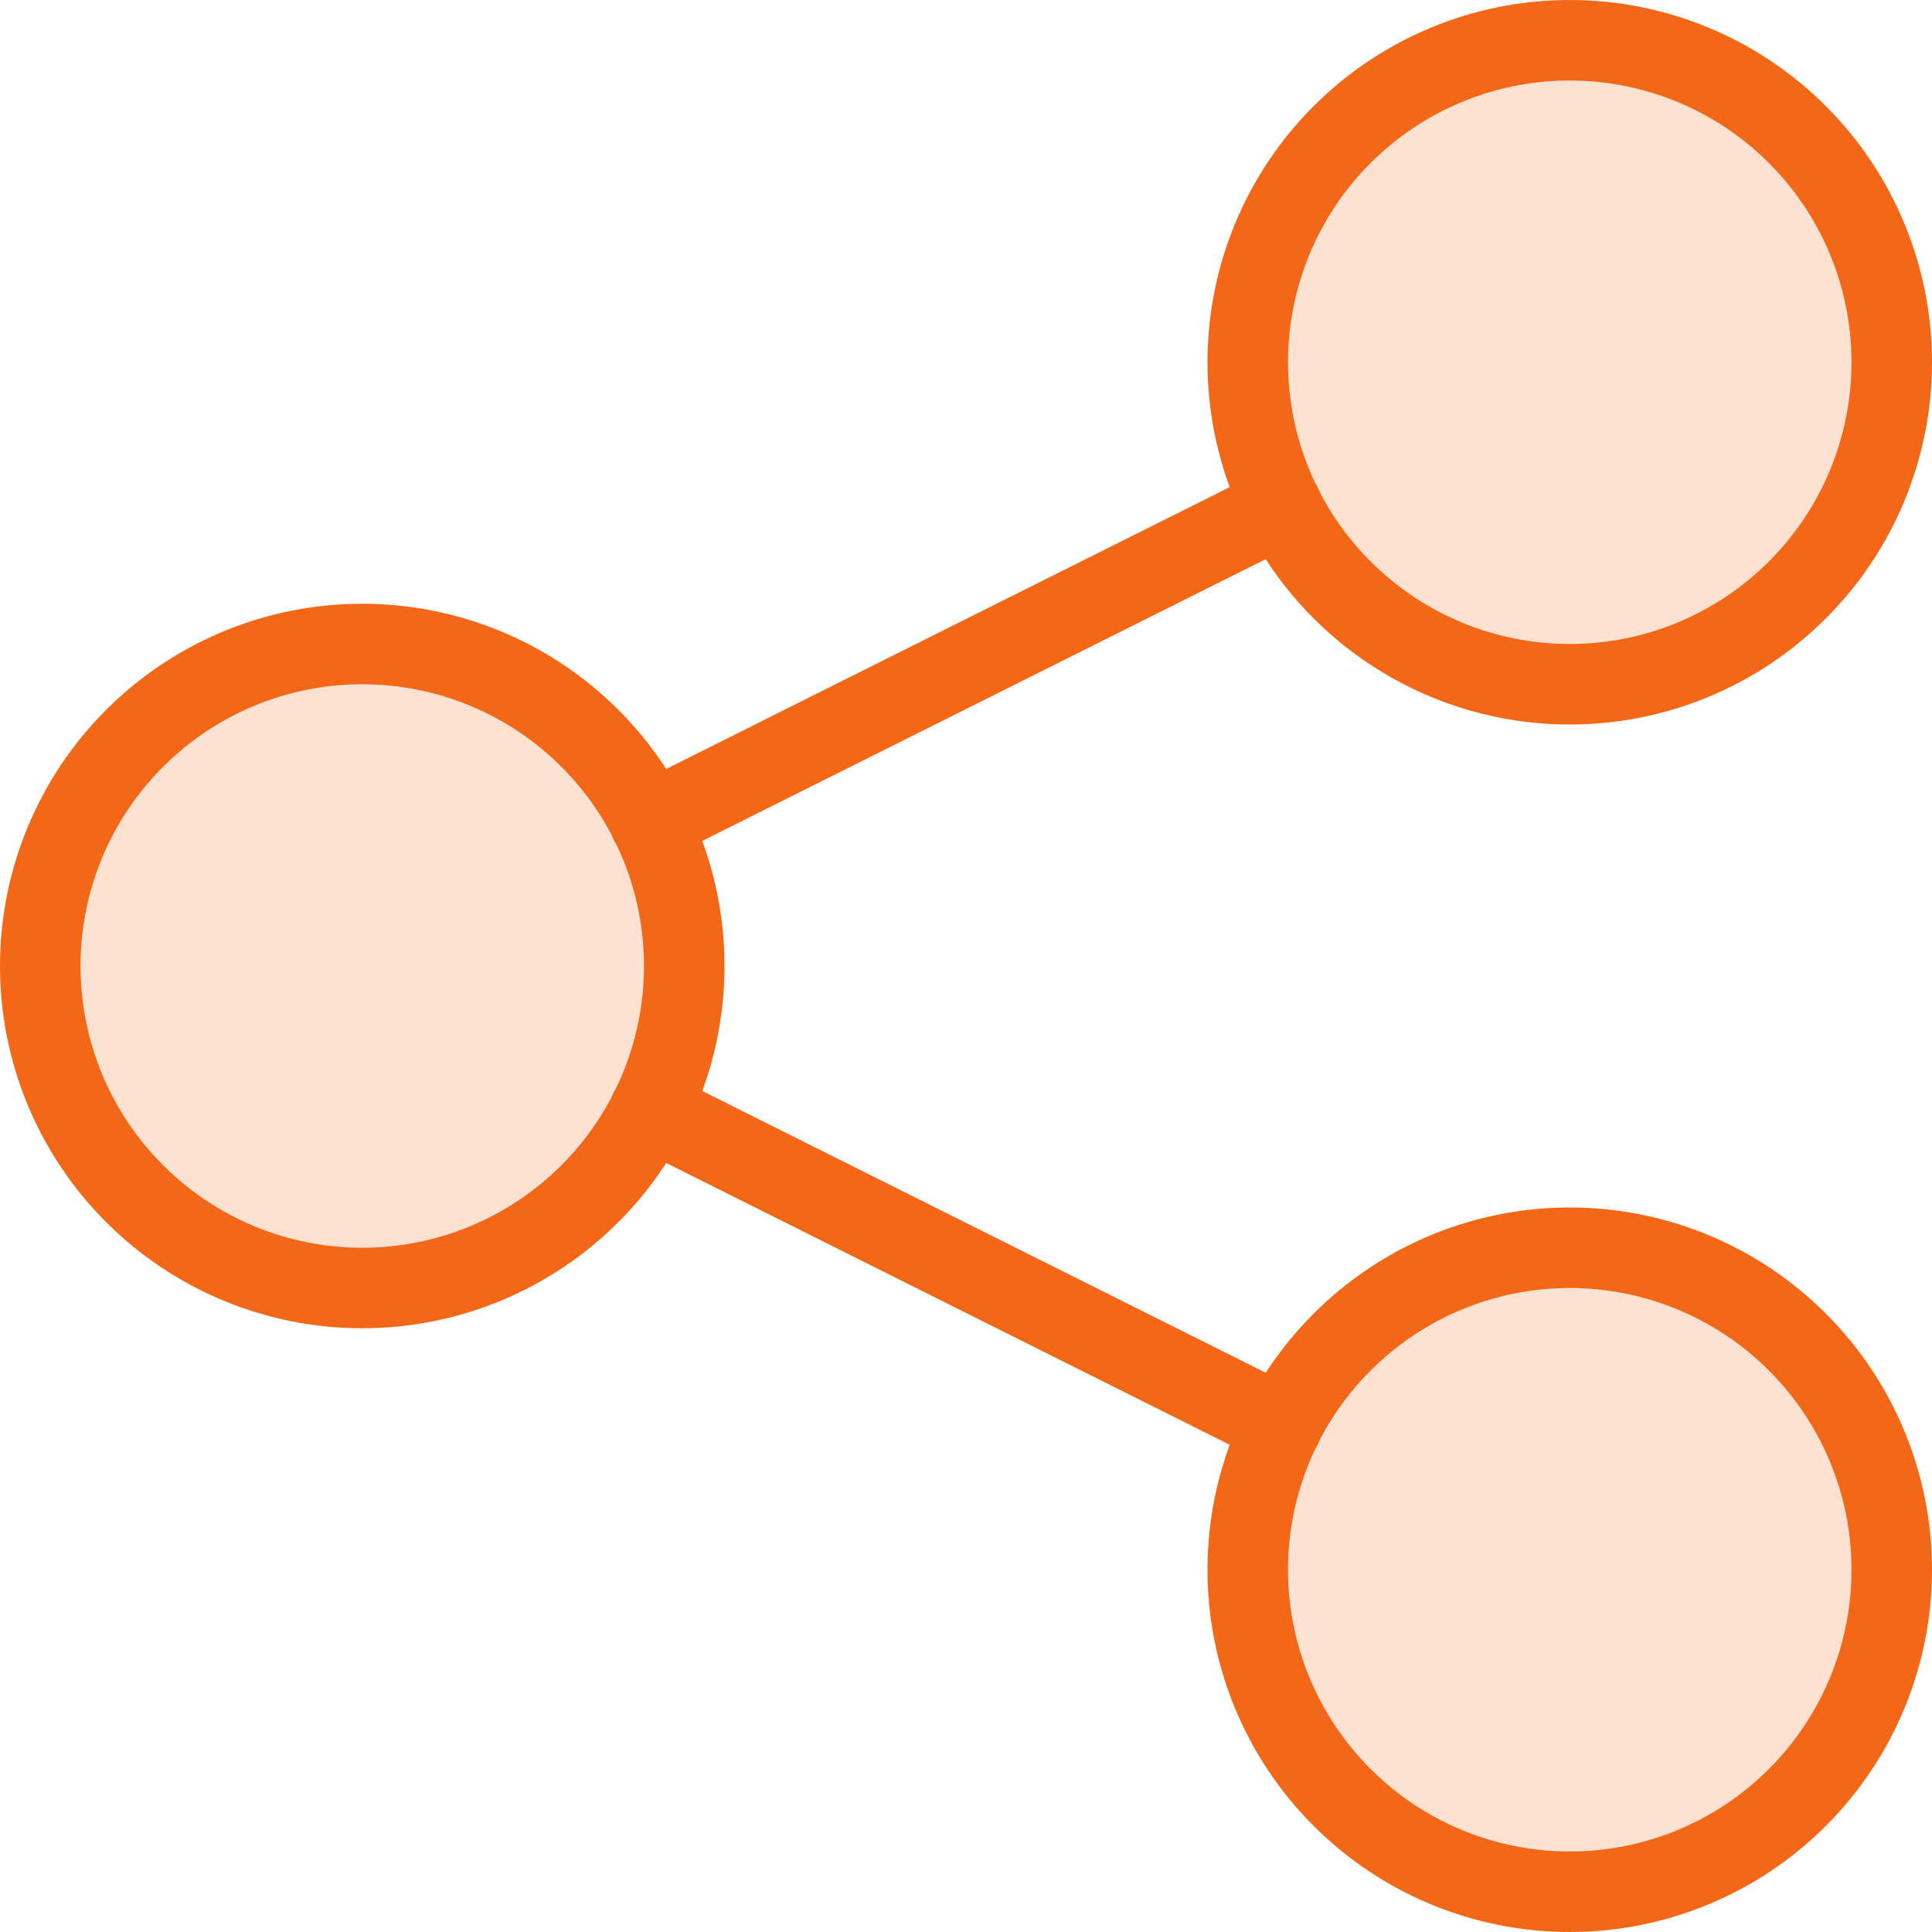 <?xml version="1.0" encoding="UTF-8"?>
<svg xmlns="http://www.w3.org/2000/svg" width="24" height="24" viewBox="0 0 24 24" fill="none">
  <g clip-path="url(#clip0_13352_129818)">
    <path d="M15.5 4.5C15.5 5.561 15.921 6.578 16.672 7.328C17.422 8.079 18.439 8.5 19.5 8.5C20.561 8.5 21.578 8.079 22.328 7.328C23.079 6.578 23.5 5.561 23.5 4.5C23.5 3.439 23.079 2.422 22.328 1.672C21.578 0.921 20.561 0.5 19.5 0.5C18.439 0.5 17.422 0.921 16.672 1.672C15.921 2.422 15.5 3.439 15.5 4.5Z" fill="#FDE1D1"></path>
    <path d="M0.5 12C0.5 13.061 0.921 14.078 1.672 14.828C2.422 15.579 3.439 16 4.5 16C5.561 16 6.578 15.579 7.328 14.828C8.079 14.078 8.5 13.061 8.5 12C8.5 10.939 8.079 9.922 7.328 9.172C6.578 8.421 5.561 8 4.5 8C3.439 8 2.422 8.421 1.672 9.172C0.921 9.922 0.5 10.939 0.5 12Z" fill="#FDE1D1"></path>
    <path d="M15.5 19.5C15.5 20.561 15.921 21.578 16.672 22.328C17.422 23.079 18.439 23.5 19.5 23.5C20.561 23.5 21.578 23.079 22.328 22.328C23.079 21.578 23.5 20.561 23.5 19.5C23.5 18.439 23.079 17.422 22.328 16.672C21.578 15.921 20.561 15.5 19.5 15.5C18.439 15.5 17.422 15.921 16.672 16.672C15.921 17.422 15.5 18.439 15.5 19.5Z" fill="#FDE1D1"></path>
    <path d="M19.5 2.5C20.387 2.5 21.249 2.794 21.95 3.337C22.651 3.88 23.152 4.641 23.374 5.5C23.526 4.909 23.541 4.291 23.417 3.694C23.294 3.096 23.035 2.535 22.661 2.053C22.287 1.571 21.808 1.18 21.26 0.912C20.712 0.643 20.11 0.504 19.5 0.504C18.89 0.504 18.288 0.643 17.74 0.912C17.192 1.18 16.713 1.571 16.339 2.053C15.965 2.535 15.707 3.096 15.583 3.694C15.459 4.291 15.474 4.909 15.626 5.5C15.848 4.641 16.349 3.88 17.05 3.337C17.751 2.794 18.613 2.5 19.5 2.5Z" fill="#FDE1D1"></path>
    <path d="M4.5 10C5.387 10 6.249 10.294 6.95 10.837C7.651 11.38 8.152 12.141 8.374 13C8.515 12.45 8.538 11.877 8.441 11.318C8.343 10.759 8.128 10.227 7.809 9.757C7.491 9.288 7.076 8.891 6.592 8.595C6.108 8.298 5.567 8.107 5.004 8.036C4.441 7.964 3.869 8.013 3.327 8.18C2.784 8.346 2.283 8.626 1.857 9.001C1.431 9.376 1.09 9.838 0.856 10.354C0.622 10.872 0.501 11.432 0.5 12C0.5 12.337 0.542 12.673 0.626 13C0.848 12.141 1.349 11.38 2.05 10.837C2.751 10.294 3.613 10 4.5 10Z" fill="#FDE1D1"></path>
    <path d="M19.5 17.5C20.387 17.5 21.249 17.794 21.95 18.337C22.651 18.88 23.152 19.641 23.374 20.5C23.526 19.909 23.541 19.291 23.417 18.694C23.294 18.096 23.035 17.535 22.661 17.053C22.287 16.571 21.808 16.18 21.26 15.912C20.712 15.643 20.11 15.504 19.5 15.504C18.89 15.504 18.288 15.643 17.74 15.912C17.192 16.18 16.713 16.571 16.339 17.053C15.965 17.535 15.707 18.096 15.583 18.694C15.459 19.291 15.474 19.909 15.626 20.5C15.848 19.641 16.349 18.88 17.05 18.337C17.751 17.794 18.613 17.5 19.5 17.5Z" fill="#FDE1D1"></path>
    <path d="M8.074 13.787L15.925 17.713" stroke="#F36717" stroke-linecap="round" stroke-linejoin="round"></path>
    <path d="M15.925 6.286L8.074 10.212" stroke="#F36717" stroke-linecap="round" stroke-linejoin="round"></path>
    <path d="M15.5 4.5C15.5 5.561 15.921 6.578 16.672 7.328C17.422 8.079 18.439 8.5 19.5 8.5C20.561 8.5 21.578 8.079 22.328 7.328C23.079 6.578 23.5 5.561 23.5 4.5C23.5 3.439 23.079 2.422 22.328 1.672C21.578 0.921 20.561 0.5 19.5 0.5C18.439 0.5 17.422 0.921 16.672 1.672C15.921 2.422 15.5 3.439 15.5 4.5Z" stroke="#F36717" stroke-linecap="round" stroke-linejoin="round"></path>
    <path d="M0.5 12C0.5 13.061 0.921 14.078 1.672 14.828C2.422 15.579 3.439 16 4.5 16C5.561 16 6.578 15.579 7.328 14.828C8.079 14.078 8.5 13.061 8.5 12C8.5 10.939 8.079 9.922 7.328 9.172C6.578 8.421 5.561 8 4.5 8C3.439 8 2.422 8.421 1.672 9.172C0.921 9.922 0.5 10.939 0.5 12Z" stroke="#F36717" stroke-linecap="round" stroke-linejoin="round"></path>
    <path d="M15.5 19.5C15.5 20.561 15.921 21.578 16.672 22.328C17.422 23.079 18.439 23.5 19.5 23.5C20.561 23.5 21.578 23.079 22.328 22.328C23.079 21.578 23.5 20.561 23.5 19.5C23.5 18.439 23.079 17.422 22.328 16.672C21.578 15.921 20.561 15.5 19.5 15.5C18.439 15.5 17.422 15.921 16.672 16.672C15.921 17.422 15.5 18.439 15.5 19.5Z" stroke="#F36717" stroke-linecap="round" stroke-linejoin="round"></path>
  </g>
  <defs>
    <clipPath id="clip0_13352_129818">
      <rect width="24" height="24" fill="white"></rect>
    </clipPath>
  </defs>
</svg>
